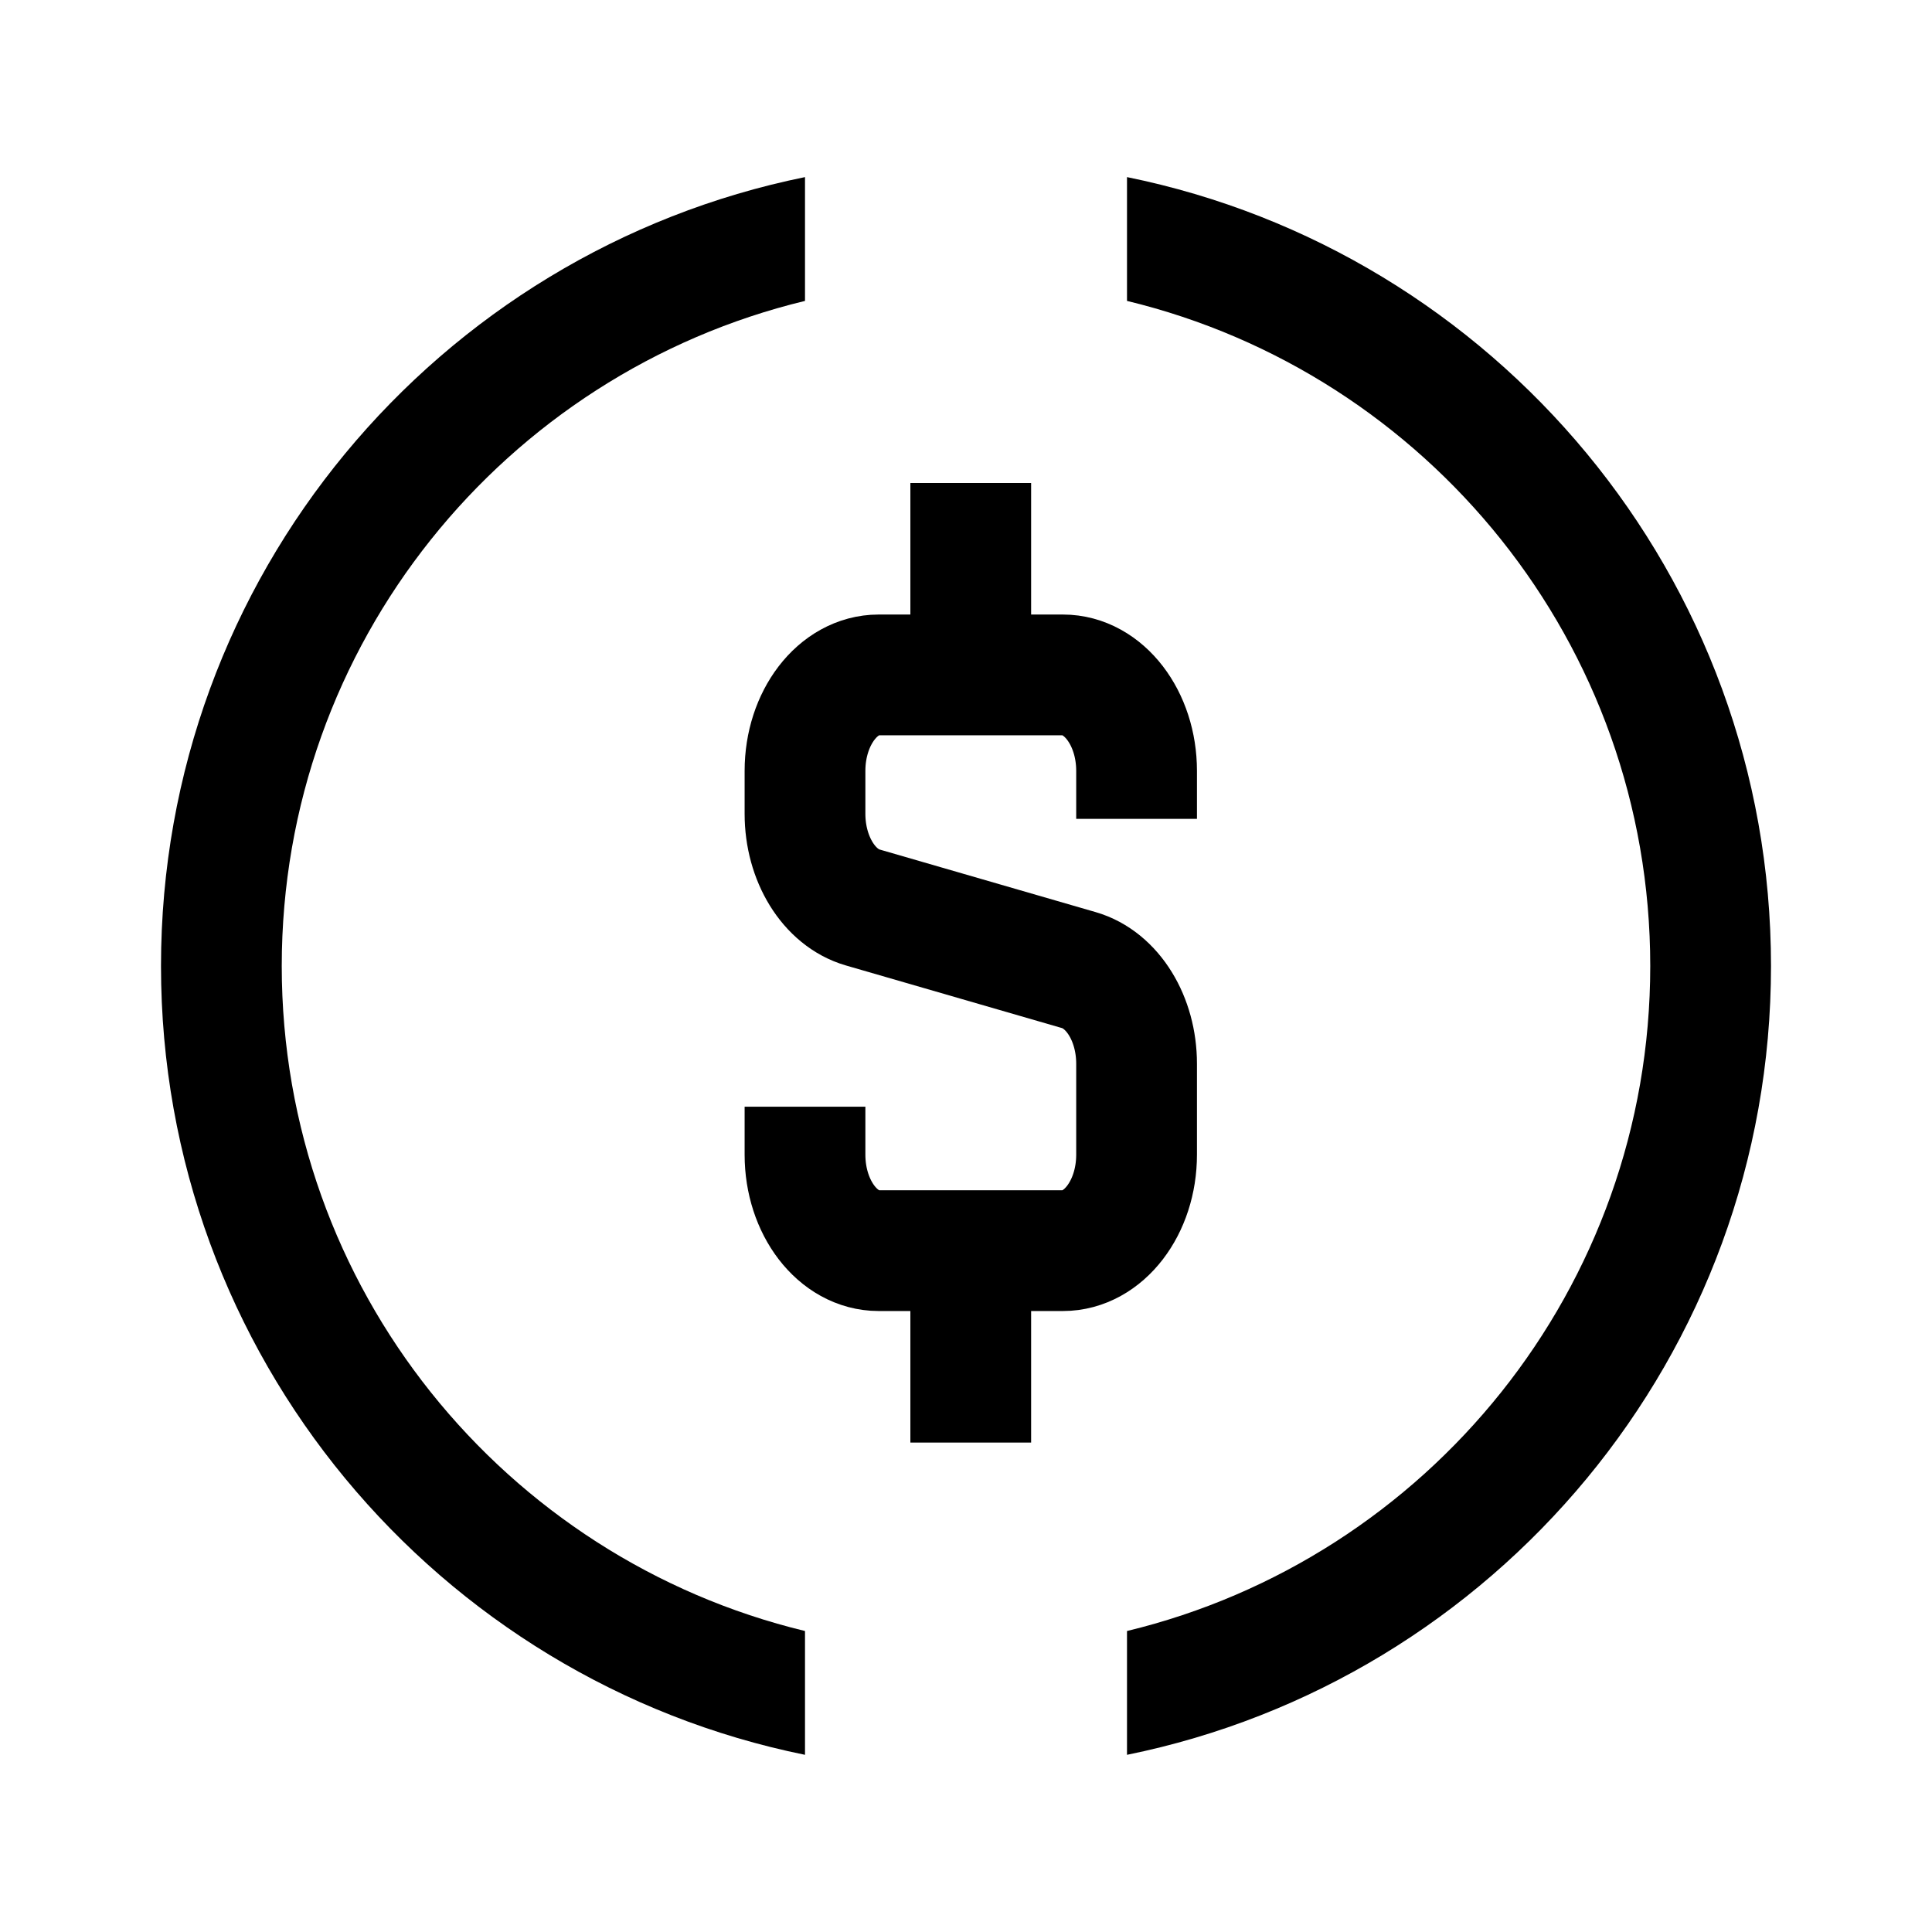 <svg width="24" height="24" viewBox="0 0 24 24" fill="none" xmlns="http://www.w3.org/2000/svg">
<path d="M12.059 8.384V6" stroke="black" stroke-width="1.5"/>
<path d="M12.059 17.92V15.536" stroke="black" stroke-width="1.5"/>
<path d="M14.119 10.172V9.576C14.119 8.918 13.709 8.384 13.204 8.384H10.915C10.41 8.384 10 8.918 10 9.576V10.11C10 10.668 10.298 11.152 10.717 11.273L13.402 12.051C13.821 12.172 14.119 12.655 14.119 13.214V14.344C14.119 15.002 13.709 15.536 13.204 15.536H10.915C10.41 15.536 10 15.002 10 14.344V13.748" stroke="black" stroke-width="1.5"/>
<path d="M10 3.738C6.271 4.638 3.5 7.995 3.5 12C3.5 16.005 6.271 19.361 10 20.261V21.799C5.436 20.872 2 16.838 2 12C2 7.162 5.436 3.127 10 2.2V3.738ZM14 2.2C18.564 3.127 22 7.162 22 12C22 16.838 18.564 20.872 14 21.799V20.261C17.729 19.361 20.5 16.005 20.5 12C20.5 7.995 17.729 4.638 14 3.738V2.2Z" fill="black"/>
</svg>
